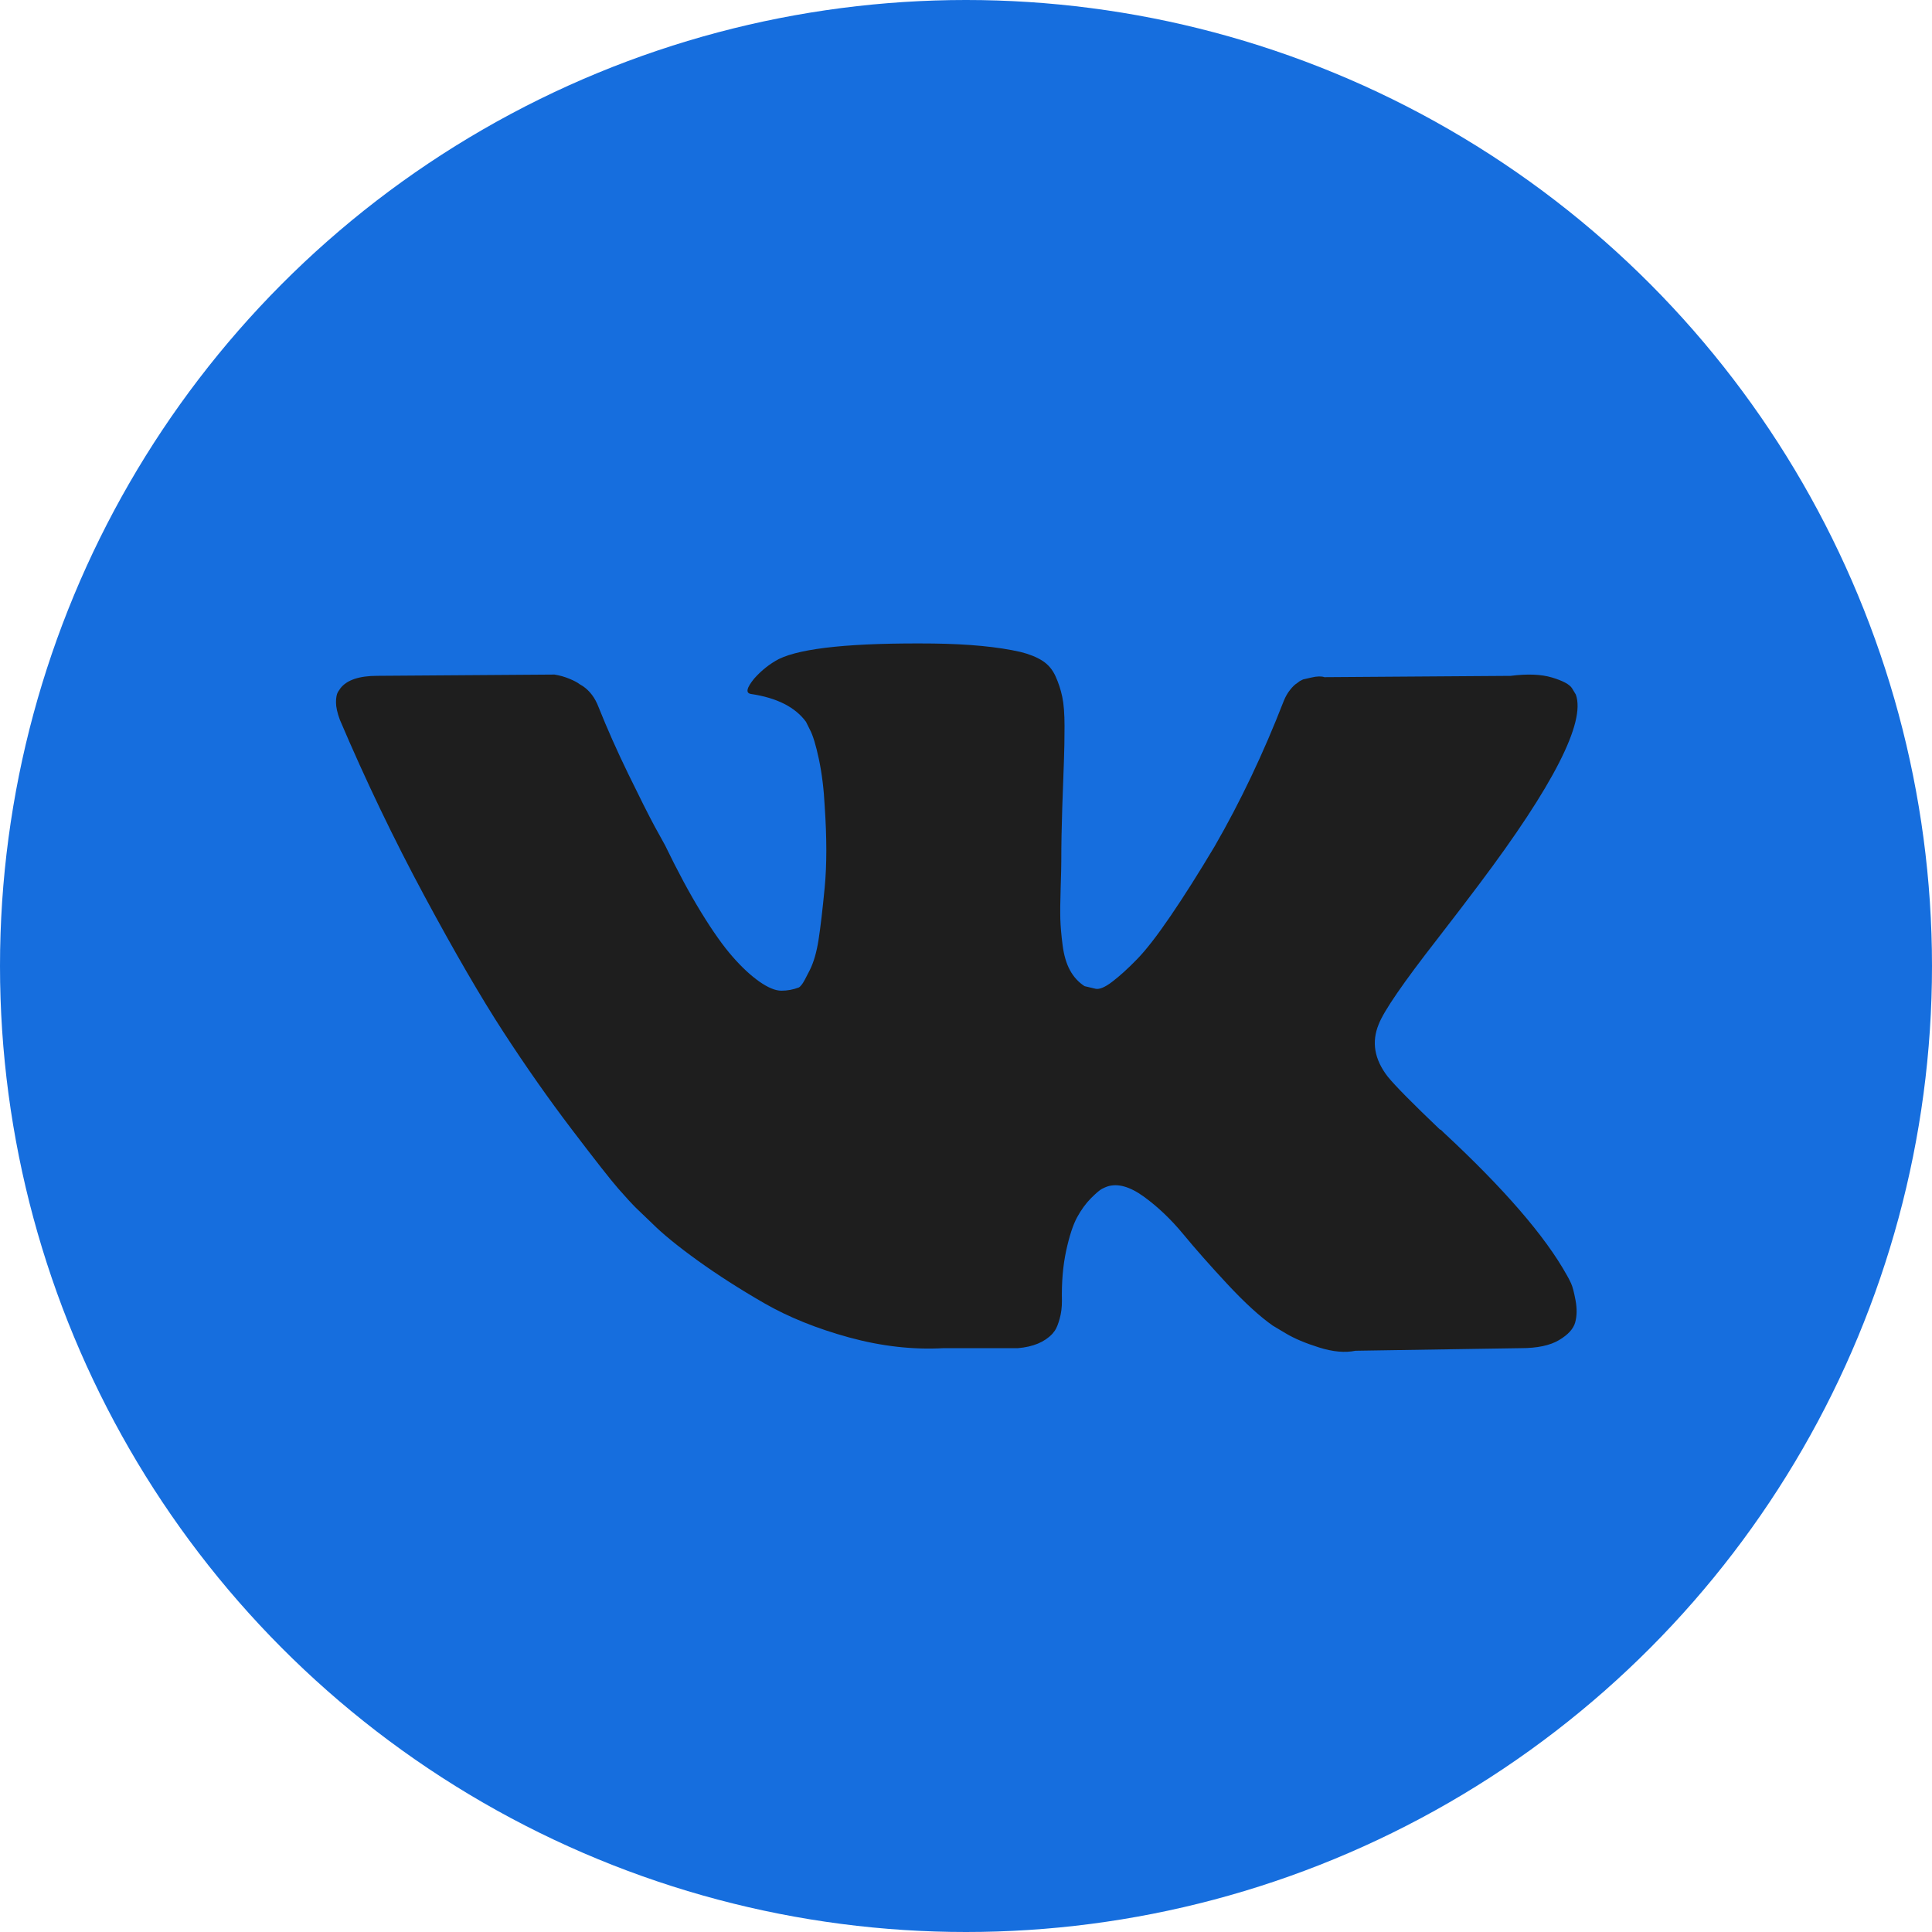 <?xml version="1.0" encoding="UTF-8"?> <svg xmlns="http://www.w3.org/2000/svg" width="46" height="46" viewBox="0 0 46 46" fill="none"> <circle cx="23" cy="23" r="23" fill="#166EDE"></circle> <path d="M37.405 30.552C37.369 30.475 37.336 30.411 37.305 30.36C36.792 29.436 35.812 28.302 34.365 26.958L34.334 26.927L34.319 26.912L34.304 26.897H34.288C33.632 26.271 33.216 25.85 33.042 25.635C32.723 25.224 32.652 24.809 32.826 24.388C32.949 24.07 33.411 23.398 34.211 22.372C34.632 21.828 34.965 21.392 35.211 21.063C36.987 18.703 37.756 17.195 37.52 16.538L37.428 16.385C37.367 16.292 37.208 16.208 36.952 16.131C36.695 16.054 36.367 16.041 35.966 16.092L31.534 16.123C31.462 16.098 31.359 16.1 31.226 16.131C31.092 16.162 31.026 16.177 31.026 16.177L30.948 16.216L30.887 16.262C30.836 16.293 30.779 16.346 30.718 16.423C30.656 16.5 30.605 16.59 30.564 16.693C30.082 17.934 29.533 19.089 28.917 20.156C28.537 20.792 28.189 21.343 27.87 21.81C27.552 22.277 27.285 22.621 27.07 22.841C26.855 23.062 26.66 23.239 26.485 23.372C26.311 23.506 26.177 23.562 26.085 23.542C25.993 23.521 25.906 23.501 25.823 23.48C25.68 23.388 25.564 23.262 25.477 23.103C25.39 22.944 25.331 22.744 25.3 22.503C25.269 22.262 25.251 22.054 25.246 21.879C25.241 21.705 25.244 21.459 25.254 21.14C25.265 20.822 25.269 20.607 25.269 20.494C25.269 20.104 25.277 19.681 25.292 19.224C25.308 18.768 25.32 18.406 25.331 18.139C25.341 17.872 25.346 17.59 25.346 17.293C25.346 16.995 25.328 16.762 25.292 16.592C25.257 16.423 25.203 16.259 25.131 16.1C25.059 15.941 24.954 15.818 24.816 15.73C24.677 15.643 24.505 15.574 24.3 15.523C23.756 15.399 23.064 15.333 22.222 15.322C20.314 15.302 19.087 15.425 18.543 15.692C18.328 15.805 18.133 15.959 17.959 16.154C17.774 16.38 17.748 16.503 17.881 16.523C18.497 16.615 18.933 16.836 19.19 17.185L19.282 17.37C19.354 17.503 19.426 17.739 19.498 18.078C19.569 18.416 19.616 18.791 19.636 19.201C19.687 19.95 19.687 20.591 19.636 21.125C19.585 21.659 19.536 22.074 19.49 22.372C19.444 22.669 19.374 22.91 19.282 23.095C19.19 23.28 19.128 23.393 19.097 23.434C19.067 23.474 19.041 23.5 19.02 23.511C18.887 23.562 18.748 23.588 18.605 23.588C18.461 23.588 18.287 23.516 18.081 23.372C17.876 23.228 17.663 23.031 17.443 22.779C17.222 22.528 16.973 22.177 16.696 21.725C16.419 21.274 16.132 20.74 15.834 20.124L15.588 19.678C15.434 19.391 15.224 18.973 14.957 18.424C14.69 17.875 14.454 17.343 14.249 16.83C14.167 16.615 14.044 16.451 13.88 16.338L13.803 16.292C13.752 16.251 13.669 16.207 13.557 16.161C13.444 16.114 13.326 16.081 13.203 16.061L8.985 16.091C8.554 16.091 8.262 16.189 8.108 16.384L8.046 16.476C8.016 16.528 8 16.61 8 16.723C8 16.836 8.031 16.974 8.092 17.138C8.708 18.585 9.378 19.981 10.101 21.325C10.824 22.669 11.453 23.752 11.986 24.572C12.52 25.393 13.064 26.168 13.618 26.896C14.172 27.625 14.539 28.092 14.718 28.297C14.898 28.502 15.039 28.656 15.142 28.759L15.527 29.128C15.773 29.374 16.134 29.669 16.611 30.013C17.089 30.357 17.617 30.695 18.197 31.029C18.777 31.362 19.451 31.634 20.221 31.845C20.991 32.055 21.739 32.139 22.468 32.099H24.238C24.597 32.068 24.869 31.955 25.054 31.76L25.115 31.683C25.156 31.622 25.195 31.526 25.23 31.398C25.267 31.27 25.284 31.129 25.284 30.975C25.274 30.534 25.308 30.137 25.384 29.783C25.461 29.429 25.548 29.162 25.646 28.982C25.744 28.803 25.854 28.651 25.977 28.528C26.1 28.405 26.188 28.331 26.239 28.305C26.29 28.279 26.331 28.262 26.362 28.251C26.608 28.169 26.898 28.249 27.232 28.49C27.565 28.731 27.878 29.029 28.171 29.383C28.463 29.737 28.814 30.134 29.225 30.576C29.636 31.017 29.995 31.345 30.302 31.561L30.61 31.745C30.816 31.869 31.082 31.981 31.411 32.084C31.738 32.187 32.026 32.212 32.272 32.161L36.212 32.099C36.602 32.099 36.905 32.035 37.12 31.907C37.336 31.779 37.464 31.637 37.505 31.484C37.547 31.33 37.549 31.155 37.513 30.96C37.477 30.765 37.441 30.629 37.405 30.552Z" fill="#1E1E1E"></path> </svg> 